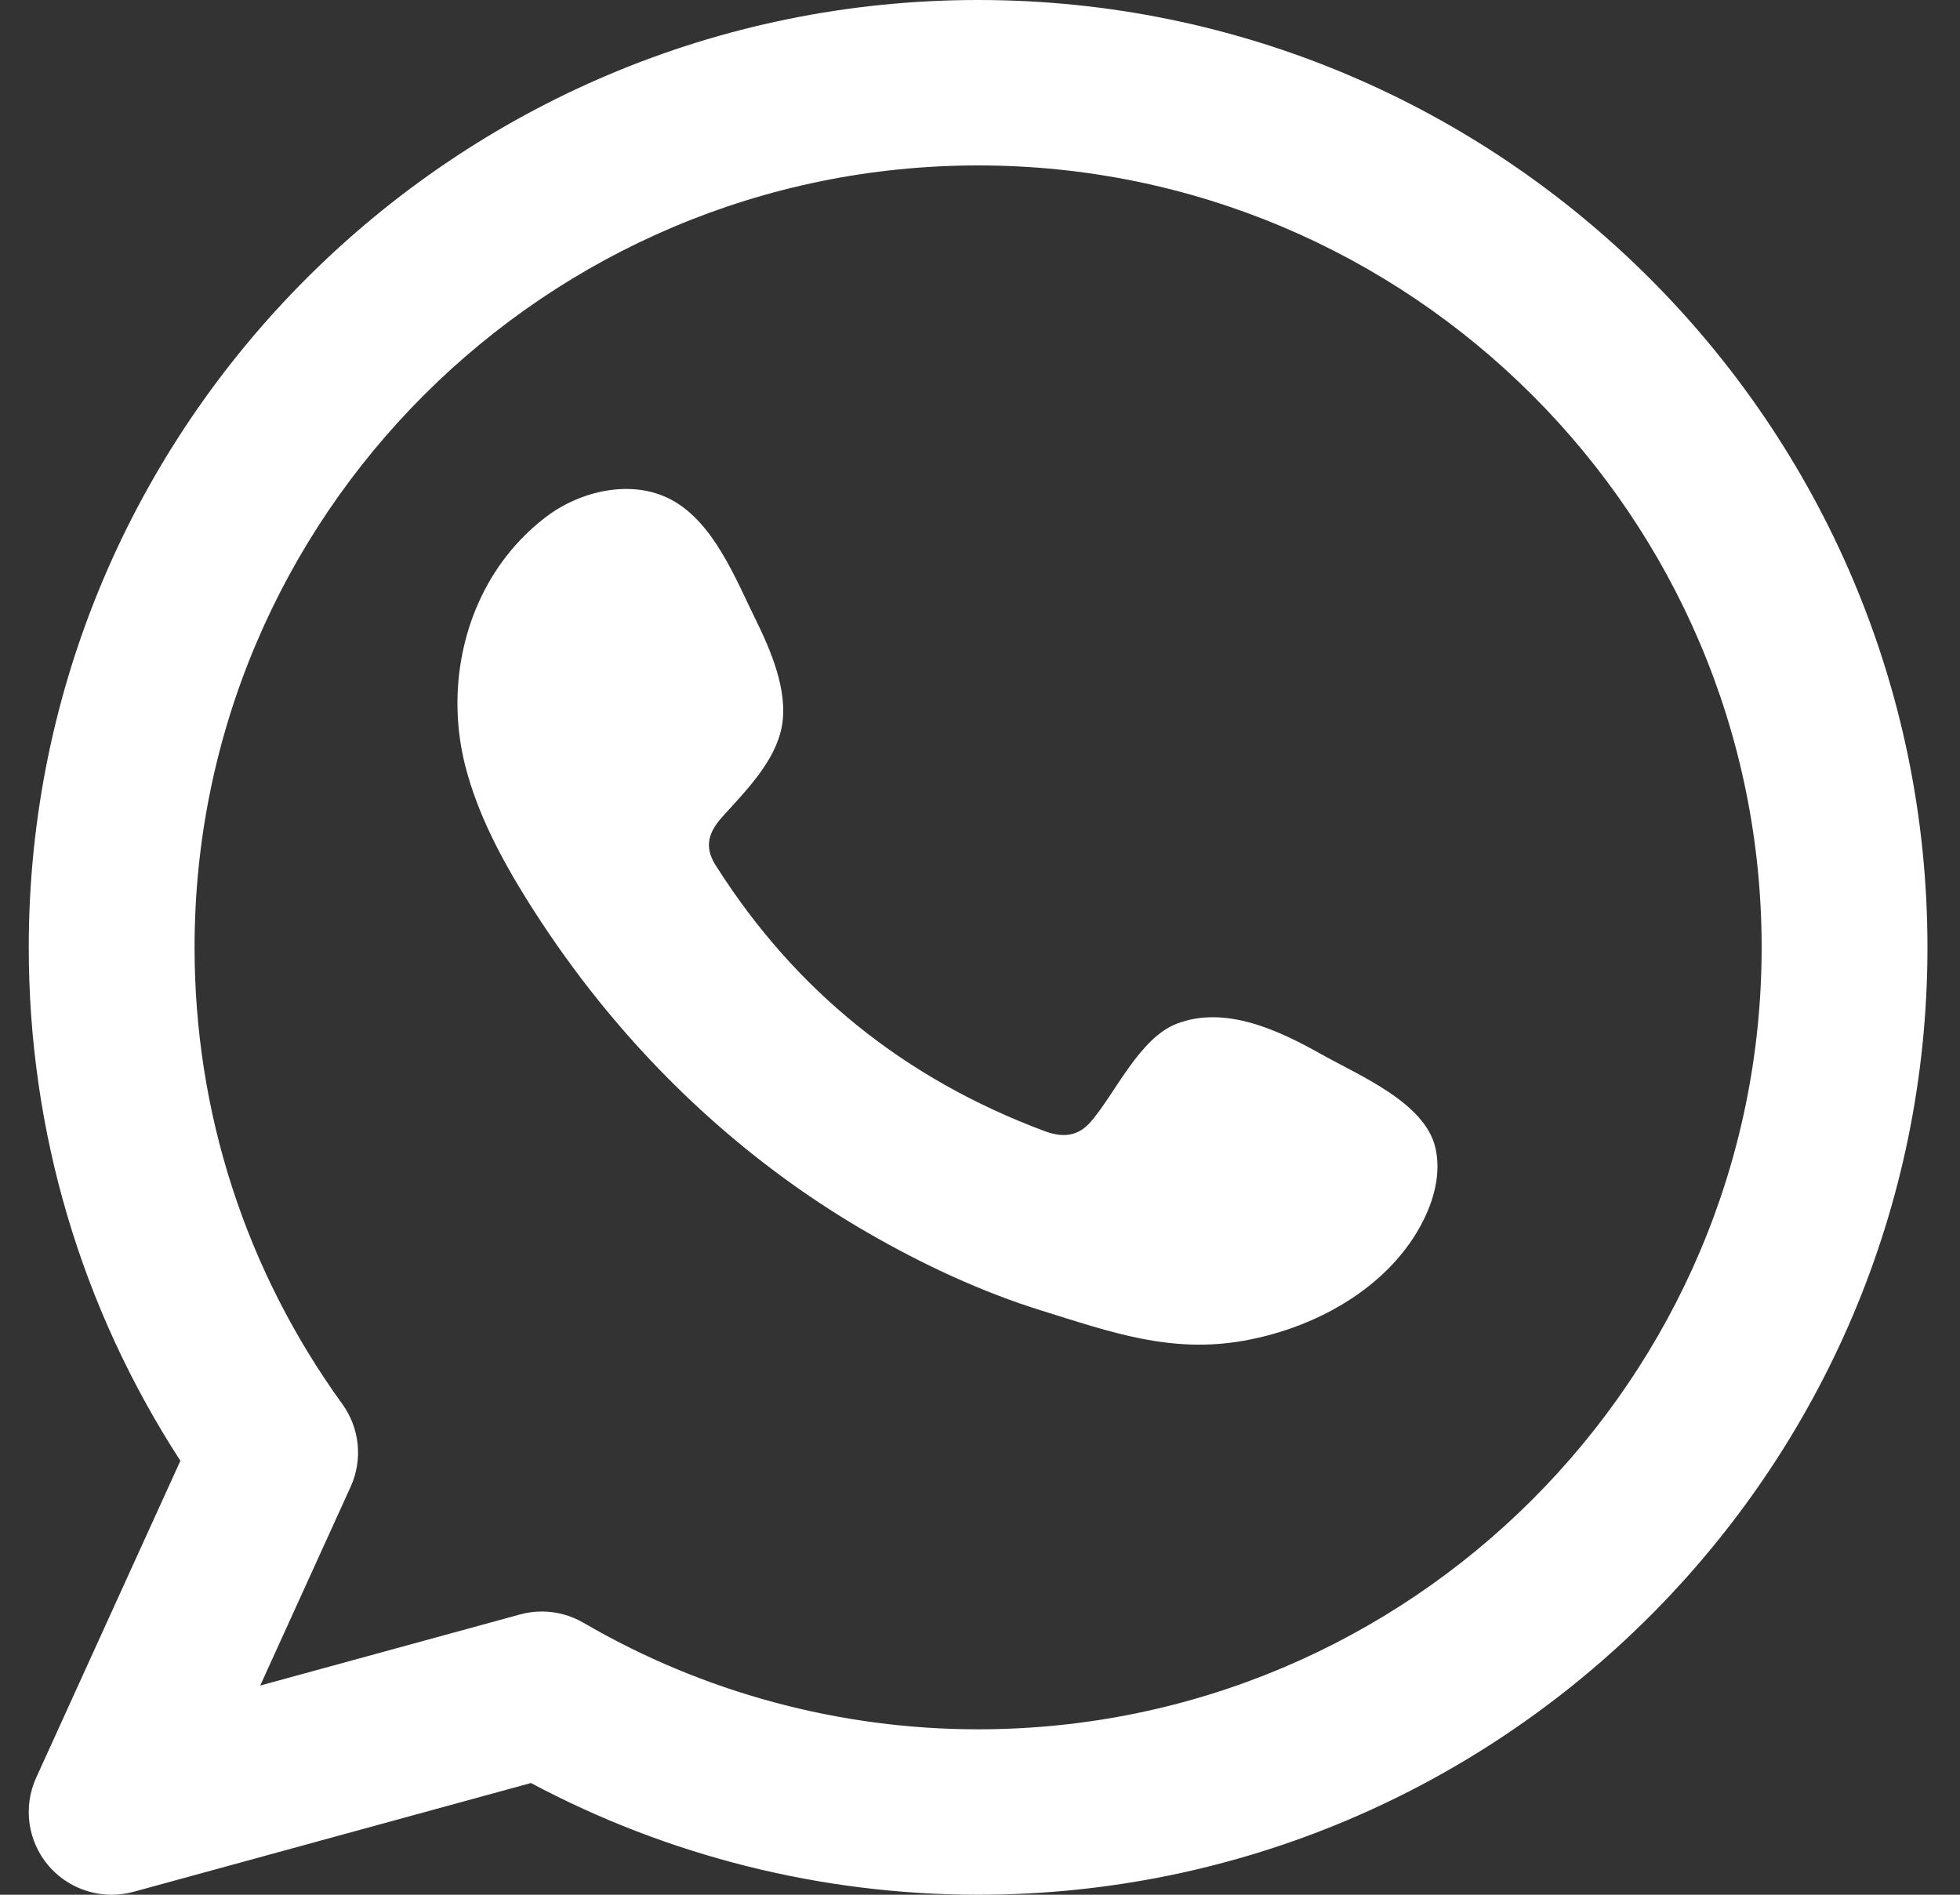 <?xml version="1.0" encoding="UTF-8"?>
<svg width="30px" height="29px" viewBox="0 0 30 29" version="1.1" xmlns="http://www.w3.org/2000/svg" xmlns:xlink="http://www.w3.org/1999/xlink">
    <rect x="0" y="0" width="30" height="29" fill="#333333" stroke="none"/>
    <!-- Generator: Sketch 53.2 (72643) - https://sketchapp.com -->
    <title>Whatsapp</title>
    <desc>Created with Sketch.</desc>
    <g id="V2" stroke="none" stroke-width="1" fill="none" fill-rule="evenodd">
        <g id="Home" transform="translate(-1076, -60)" fill="#FFFFFF">
            <g id="Group-3" transform="translate(1076, 58)">
                <g id="Whatsapp" transform="translate(0, 2)">
                    <path d="M14.971,26.468 C12.849,26.468 10.76,25.904 8.932,24.838 C8.736,24.724 8.515,24.665 8.292,24.665 C8.179,24.665 8.066,24.68 7.956,24.711 L3.983,25.798 L5.367,22.756 C5.555,22.343 5.507,21.86 5.241,21.492 C3.76,19.444 2.978,17.027 2.978,14.5 C2.978,7.901 8.358,2.532 14.971,2.532 C21.584,2.532 26.964,7.901 26.964,14.5 C26.964,21.099 21.584,26.468 14.971,26.468 M14.971,0 C6.958,0 0.44,6.504 0.44,14.5 C0.44,17.312 1.24,20.014 2.761,22.358 L0.553,27.21 C0.35,27.658 0.424,28.182 0.743,28.556 C0.988,28.842 1.343,29 1.709,29 C1.82,29 1.933,28.985 2.045,28.955 L8.127,27.29 C10.226,28.41 12.581,29 14.971,29 C22.984,29 29.502,22.495 29.502,14.5 C29.502,6.504 22.984,0 14.971,0" id="Fill-7"/>
                    <path d="M20.227,16.137 C19.59,15.779 18.762,15.38 18.013,15.668 C17.438,15.889 17.071,16.735 16.698,17.166 C16.507,17.388 16.279,17.422 15.985,17.311 C13.827,16.504 12.172,15.151 10.981,13.286 C10.78,12.996 10.816,12.767 11.059,12.499 C11.419,12.101 11.871,11.649 11.968,11.113 C12.065,10.576 11.797,9.949 11.561,9.472 C11.26,8.862 10.923,7.992 10.272,7.647 C9.674,7.329 8.886,7.507 8.353,7.915 C7.433,8.618 6.989,9.72 7.002,10.813 C7.006,11.124 7.047,11.433 7.124,11.733 C7.31,12.454 7.664,13.126 8.063,13.767 C8.364,14.249 8.691,14.717 9.044,15.167 C10.199,16.64 11.636,17.921 13.298,18.877 C14.129,19.355 15.024,19.775 15.951,20.062 C16.991,20.385 17.917,20.721 19.04,20.52 C20.215,20.311 21.373,19.628 21.84,18.564 C21.978,18.249 22.047,17.898 21.97,17.566 C21.81,16.878 20.819,16.469 20.227,16.137" id="Fill-9"/>
                </g>
            </g>
        </g>
    </g>
</svg>